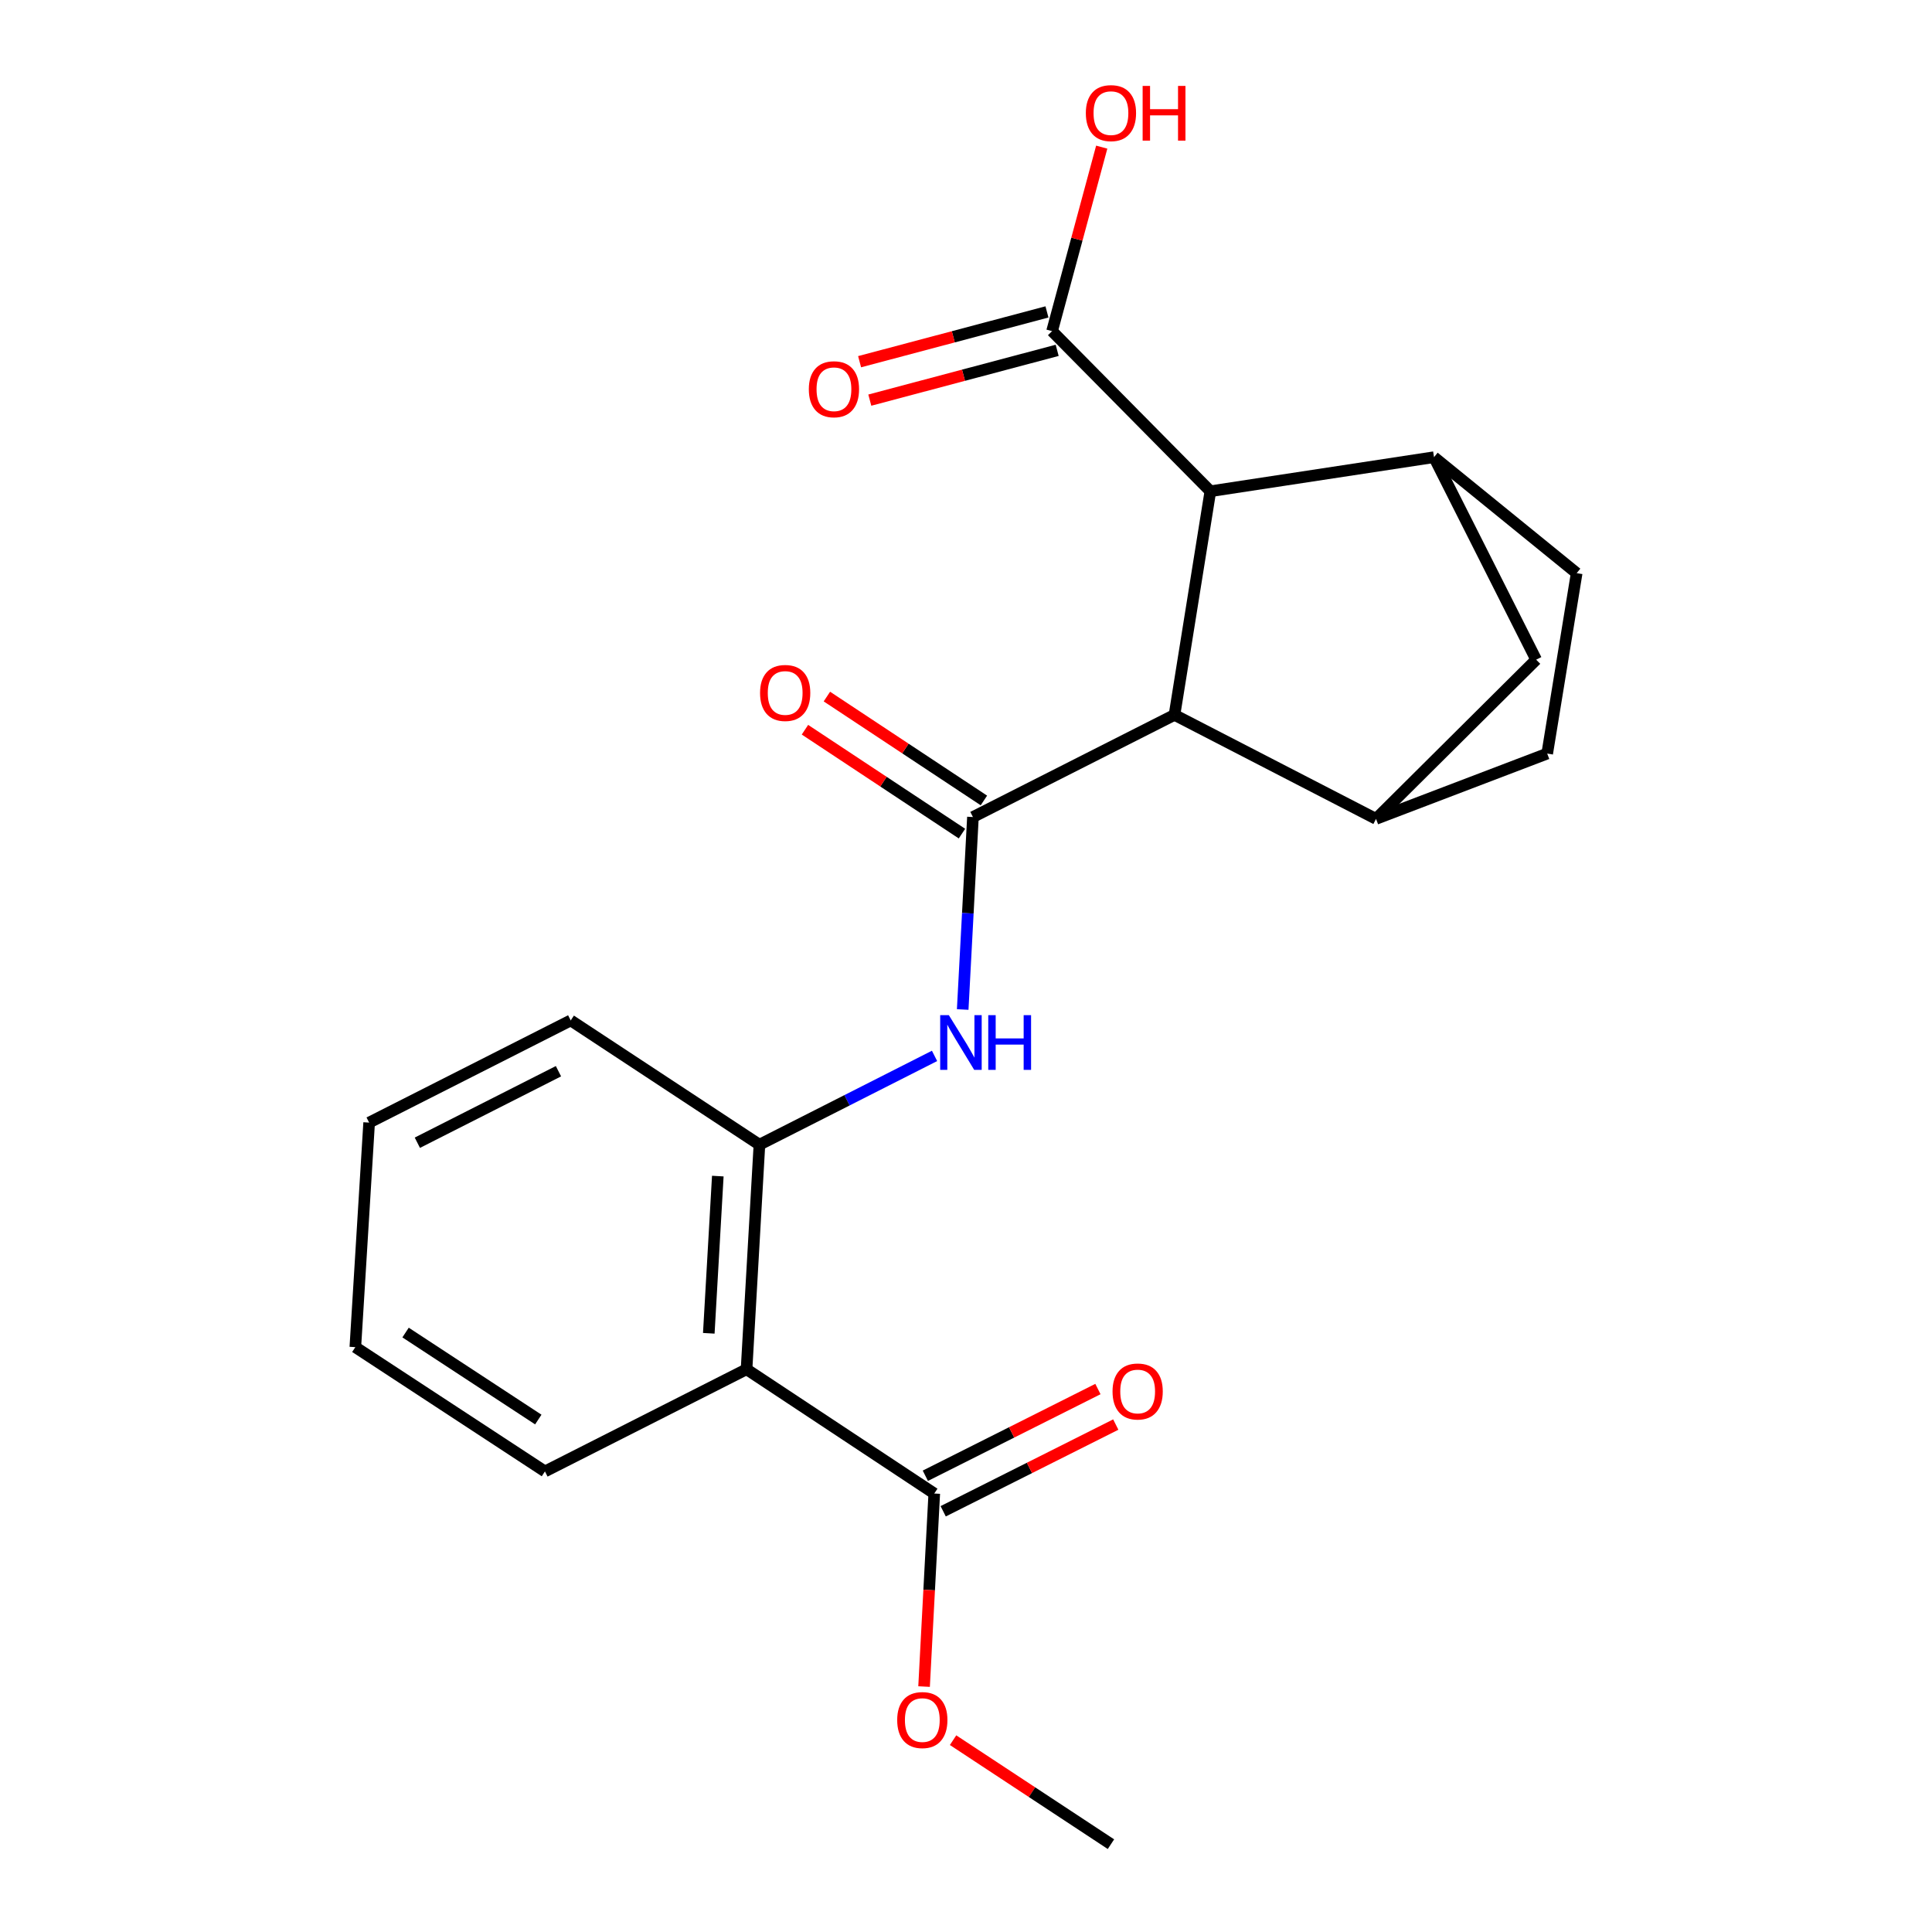 <?xml version='1.0' encoding='iso-8859-1'?>
<svg version='1.1' baseProfile='full'
              xmlns='http://www.w3.org/2000/svg'
                      xmlns:rdkit='http://www.rdkit.org/xml'
                      xmlns:xlink='http://www.w3.org/1999/xlink'
                  xml:space='preserve'
width='1000px' height='1000px' viewBox='0 0 1000 1000'>
<!-- END OF HEADER -->
<rect style='opacity:1.0;fill:#FFFFFF;stroke:none' width='1000' height='1000' x='0' y='0'> </rect>
<path class='bond-0' d='M 503.59,422.895 L 607.917,370.023' style='fill:none;fill-rule:evenodd;stroke:#000000;stroke-width:6px;stroke-linecap:butt;stroke-linejoin:miter;stroke-opacity:1' />
<path class='bond-2' d='M 503.59,422.895 L 500.94,472.708' style='fill:none;fill-rule:evenodd;stroke:#000000;stroke-width:6px;stroke-linecap:butt;stroke-linejoin:miter;stroke-opacity:1' />
<path class='bond-2' d='M 500.94,472.708 L 498.291,522.521' style='fill:none;fill-rule:evenodd;stroke:#0000FF;stroke-width:6px;stroke-linecap:butt;stroke-linejoin:miter;stroke-opacity:1' />
<path class='bond-10' d='M 509.267,414.315 L 468.633,387.427' style='fill:none;fill-rule:evenodd;stroke:#000000;stroke-width:6px;stroke-linecap:butt;stroke-linejoin:miter;stroke-opacity:1' />
<path class='bond-10' d='M 468.633,387.427 L 427.998,360.54' style='fill:none;fill-rule:evenodd;stroke:#FF0000;stroke-width:6px;stroke-linecap:butt;stroke-linejoin:miter;stroke-opacity:1' />
<path class='bond-10' d='M 497.912,431.475 L 457.278,404.588' style='fill:none;fill-rule:evenodd;stroke:#000000;stroke-width:6px;stroke-linecap:butt;stroke-linejoin:miter;stroke-opacity:1' />
<path class='bond-10' d='M 457.278,404.588 L 416.643,377.701' style='fill:none;fill-rule:evenodd;stroke:#FF0000;stroke-width:6px;stroke-linecap:butt;stroke-linejoin:miter;stroke-opacity:1' />
<path class='bond-3' d='M 607.917,370.023 L 626.482,254.264' style='fill:none;fill-rule:evenodd;stroke:#000000;stroke-width:6px;stroke-linecap:butt;stroke-linejoin:miter;stroke-opacity:1' />
<path class='bond-4' d='M 607.917,370.023 L 712.233,423.855' style='fill:none;fill-rule:evenodd;stroke:#000000;stroke-width:6px;stroke-linecap:butt;stroke-linejoin:miter;stroke-opacity:1' />
<path class='bond-1' d='M 386.413,708.726 L 393.078,592.487' style='fill:none;fill-rule:evenodd;stroke:#000000;stroke-width:6px;stroke-linecap:butt;stroke-linejoin:miter;stroke-opacity:1' />
<path class='bond-1' d='M 366.869,690.112 L 371.534,608.745' style='fill:none;fill-rule:evenodd;stroke:#000000;stroke-width:6px;stroke-linecap:butt;stroke-linejoin:miter;stroke-opacity:1' />
<path class='bond-7' d='M 386.413,708.726 L 483.572,773.042' style='fill:none;fill-rule:evenodd;stroke:#000000;stroke-width:6px;stroke-linecap:butt;stroke-linejoin:miter;stroke-opacity:1' />
<path class='bond-17' d='M 386.413,708.726 L 282.063,761.61' style='fill:none;fill-rule:evenodd;stroke:#000000;stroke-width:6px;stroke-linecap:butt;stroke-linejoin:miter;stroke-opacity:1' />
<path class='bond-6' d='M 483.718,546.531 L 438.398,569.509' style='fill:none;fill-rule:evenodd;stroke:#0000FF;stroke-width:6px;stroke-linecap:butt;stroke-linejoin:miter;stroke-opacity:1' />
<path class='bond-6' d='M 438.398,569.509 L 393.078,592.487' style='fill:none;fill-rule:evenodd;stroke:#000000;stroke-width:6px;stroke-linecap:butt;stroke-linejoin:miter;stroke-opacity:1' />
<path class='bond-5' d='M 626.482,254.264 L 742.241,236.636' style='fill:none;fill-rule:evenodd;stroke:#000000;stroke-width:6px;stroke-linecap:butt;stroke-linejoin:miter;stroke-opacity:1' />
<path class='bond-8' d='M 626.482,254.264 L 544.55,171.394' style='fill:none;fill-rule:evenodd;stroke:#000000;stroke-width:6px;stroke-linecap:butt;stroke-linejoin:miter;stroke-opacity:1' />
<path class='bond-9' d='M 712.233,423.855 L 795.114,341.454' style='fill:none;fill-rule:evenodd;stroke:#000000;stroke-width:6px;stroke-linecap:butt;stroke-linejoin:miter;stroke-opacity:1' />
<path class='bond-11' d='M 712.233,423.855 L 800.83,390.051' style='fill:none;fill-rule:evenodd;stroke:#000000;stroke-width:6px;stroke-linecap:butt;stroke-linejoin:miter;stroke-opacity:1' />
<path class='bond-22' d='M 742.241,236.636 L 795.114,341.454' style='fill:none;fill-rule:evenodd;stroke:#000000;stroke-width:6px;stroke-linecap:butt;stroke-linejoin:miter;stroke-opacity:1' />
<path class='bond-23' d='M 742.241,236.636 L 816.08,296.664' style='fill:none;fill-rule:evenodd;stroke:#000000;stroke-width:6px;stroke-linecap:butt;stroke-linejoin:miter;stroke-opacity:1' />
<path class='bond-18' d='M 393.078,592.487 L 295.404,528.171' style='fill:none;fill-rule:evenodd;stroke:#000000;stroke-width:6px;stroke-linecap:butt;stroke-linejoin:miter;stroke-opacity:1' />
<path class='bond-13' d='M 488.192,782.235 L 532.857,759.793' style='fill:none;fill-rule:evenodd;stroke:#000000;stroke-width:6px;stroke-linecap:butt;stroke-linejoin:miter;stroke-opacity:1' />
<path class='bond-13' d='M 532.857,759.793 L 577.522,737.352' style='fill:none;fill-rule:evenodd;stroke:#FF0000;stroke-width:6px;stroke-linecap:butt;stroke-linejoin:miter;stroke-opacity:1' />
<path class='bond-13' d='M 478.953,763.848 L 523.619,741.406' style='fill:none;fill-rule:evenodd;stroke:#000000;stroke-width:6px;stroke-linecap:butt;stroke-linejoin:miter;stroke-opacity:1' />
<path class='bond-13' d='M 523.619,741.406 L 568.284,718.965' style='fill:none;fill-rule:evenodd;stroke:#FF0000;stroke-width:6px;stroke-linecap:butt;stroke-linejoin:miter;stroke-opacity:1' />
<path class='bond-16' d='M 483.572,773.042 L 480.935,823.003' style='fill:none;fill-rule:evenodd;stroke:#000000;stroke-width:6px;stroke-linecap:butt;stroke-linejoin:miter;stroke-opacity:1' />
<path class='bond-16' d='M 480.935,823.003 L 478.298,872.965' style='fill:none;fill-rule:evenodd;stroke:#FF0000;stroke-width:6px;stroke-linecap:butt;stroke-linejoin:miter;stroke-opacity:1' />
<path class='bond-14' d='M 541.908,161.45 L 493.418,174.334' style='fill:none;fill-rule:evenodd;stroke:#000000;stroke-width:6px;stroke-linecap:butt;stroke-linejoin:miter;stroke-opacity:1' />
<path class='bond-14' d='M 493.418,174.334 L 444.927,187.218' style='fill:none;fill-rule:evenodd;stroke:#FF0000;stroke-width:6px;stroke-linecap:butt;stroke-linejoin:miter;stroke-opacity:1' />
<path class='bond-14' d='M 547.192,181.338 L 498.702,194.221' style='fill:none;fill-rule:evenodd;stroke:#000000;stroke-width:6px;stroke-linecap:butt;stroke-linejoin:miter;stroke-opacity:1' />
<path class='bond-14' d='M 498.702,194.221 L 450.211,207.105' style='fill:none;fill-rule:evenodd;stroke:#FF0000;stroke-width:6px;stroke-linecap:butt;stroke-linejoin:miter;stroke-opacity:1' />
<path class='bond-15' d='M 544.55,171.394 L 557.402,123.774' style='fill:none;fill-rule:evenodd;stroke:#000000;stroke-width:6px;stroke-linecap:butt;stroke-linejoin:miter;stroke-opacity:1' />
<path class='bond-15' d='M 557.402,123.774 L 570.255,76.154' style='fill:none;fill-rule:evenodd;stroke:#FF0000;stroke-width:6px;stroke-linecap:butt;stroke-linejoin:miter;stroke-opacity:1' />
<path class='bond-12' d='M 800.83,390.051 L 816.08,296.664' style='fill:none;fill-rule:evenodd;stroke:#000000;stroke-width:6px;stroke-linecap:butt;stroke-linejoin:miter;stroke-opacity:1' />
<path class='bond-19' d='M 493.311,900.709 L 534.169,927.627' style='fill:none;fill-rule:evenodd;stroke:#FF0000;stroke-width:6px;stroke-linecap:butt;stroke-linejoin:miter;stroke-opacity:1' />
<path class='bond-19' d='M 534.169,927.627 L 575.027,954.545' style='fill:none;fill-rule:evenodd;stroke:#000000;stroke-width:6px;stroke-linecap:butt;stroke-linejoin:miter;stroke-opacity:1' />
<path class='bond-24' d='M 282.063,761.61 L 183.92,697.283' style='fill:none;fill-rule:evenodd;stroke:#000000;stroke-width:6px;stroke-linecap:butt;stroke-linejoin:miter;stroke-opacity:1' />
<path class='bond-24' d='M 278.622,734.751 L 209.922,689.722' style='fill:none;fill-rule:evenodd;stroke:#000000;stroke-width:6px;stroke-linecap:butt;stroke-linejoin:miter;stroke-opacity:1' />
<path class='bond-21' d='M 295.404,528.171 L 191.065,581.055' style='fill:none;fill-rule:evenodd;stroke:#000000;stroke-width:6px;stroke-linecap:butt;stroke-linejoin:miter;stroke-opacity:1' />
<path class='bond-21' d='M 289.056,554.458 L 216.019,591.477' style='fill:none;fill-rule:evenodd;stroke:#000000;stroke-width:6px;stroke-linecap:butt;stroke-linejoin:miter;stroke-opacity:1' />
<path class='bond-20' d='M 183.92,697.283 L 191.065,581.055' style='fill:none;fill-rule:evenodd;stroke:#000000;stroke-width:6px;stroke-linecap:butt;stroke-linejoin:miter;stroke-opacity:1' />
<path  class='atom-3' d='M 491.122 525.443
L 500.402 540.443
Q 501.322 541.923, 502.802 544.603
Q 504.282 547.283, 504.362 547.443
L 504.362 525.443
L 508.122 525.443
L 508.122 553.763
L 504.242 553.763
L 494.282 537.363
Q 493.122 535.443, 491.882 533.243
Q 490.682 531.043, 490.322 530.363
L 490.322 553.763
L 486.642 553.763
L 486.642 525.443
L 491.122 525.443
' fill='#0000FF'/>
<path  class='atom-3' d='M 511.522 525.443
L 515.362 525.443
L 515.362 537.483
L 529.842 537.483
L 529.842 525.443
L 533.682 525.443
L 533.682 553.763
L 529.842 553.763
L 529.842 540.683
L 515.362 540.683
L 515.362 553.763
L 511.522 553.763
L 511.522 525.443
' fill='#0000FF'/>
<path  class='atom-11' d='M 393.407 358.671
Q 393.407 351.871, 396.767 348.071
Q 400.127 344.271, 406.407 344.271
Q 412.687 344.271, 416.047 348.071
Q 419.407 351.871, 419.407 358.671
Q 419.407 365.551, 416.007 369.471
Q 412.607 373.351, 406.407 373.351
Q 400.167 373.351, 396.767 369.471
Q 393.407 365.591, 393.407 358.671
M 406.407 370.151
Q 410.727 370.151, 413.047 367.271
Q 415.407 364.351, 415.407 358.671
Q 415.407 353.111, 413.047 350.311
Q 410.727 347.471, 406.407 347.471
Q 402.087 347.471, 399.727 350.271
Q 397.407 353.071, 397.407 358.671
Q 397.407 364.391, 399.727 367.271
Q 402.087 370.151, 406.407 370.151
' fill='#FF0000'/>
<path  class='atom-14' d='M 575.848 720.226
Q 575.848 713.426, 579.208 709.626
Q 582.568 705.826, 588.848 705.826
Q 595.128 705.826, 598.488 709.626
Q 601.848 713.426, 601.848 720.226
Q 601.848 727.106, 598.448 731.026
Q 595.048 734.906, 588.848 734.906
Q 582.608 734.906, 579.208 731.026
Q 575.848 727.146, 575.848 720.226
M 588.848 731.706
Q 593.168 731.706, 595.488 728.826
Q 597.848 725.906, 597.848 720.226
Q 597.848 714.666, 595.488 711.866
Q 593.168 709.026, 588.848 709.026
Q 584.528 709.026, 582.168 711.826
Q 579.848 714.626, 579.848 720.226
Q 579.848 725.946, 582.168 728.826
Q 584.528 731.706, 588.848 731.706
' fill='#FF0000'/>
<path  class='atom-15' d='M 418.649 201.471
Q 418.649 194.671, 422.009 190.871
Q 425.369 187.071, 431.649 187.071
Q 437.929 187.071, 441.289 190.871
Q 444.649 194.671, 444.649 201.471
Q 444.649 208.351, 441.249 212.271
Q 437.849 216.151, 431.649 216.151
Q 425.409 216.151, 422.009 212.271
Q 418.649 208.391, 418.649 201.471
M 431.649 212.951
Q 435.969 212.951, 438.289 210.071
Q 440.649 207.151, 440.649 201.471
Q 440.649 195.911, 438.289 193.111
Q 435.969 190.271, 431.649 190.271
Q 427.329 190.271, 424.969 193.071
Q 422.649 195.871, 422.649 201.471
Q 422.649 207.191, 424.969 210.071
Q 427.329 212.951, 431.649 212.951
' fill='#FF0000'/>
<path  class='atom-16' d='M 562.027 58.55
Q 562.027 51.75, 565.387 47.95
Q 568.747 44.15, 575.027 44.15
Q 581.307 44.15, 584.667 47.95
Q 588.027 51.75, 588.027 58.55
Q 588.027 65.43, 584.627 69.35
Q 581.227 73.23, 575.027 73.23
Q 568.787 73.23, 565.387 69.35
Q 562.027 65.47, 562.027 58.55
M 575.027 70.03
Q 579.347 70.03, 581.667 67.15
Q 584.027 64.23, 584.027 58.55
Q 584.027 52.99, 581.667 50.19
Q 579.347 47.35, 575.027 47.35
Q 570.707 47.35, 568.347 50.15
Q 566.027 52.95, 566.027 58.55
Q 566.027 64.27, 568.347 67.15
Q 570.707 70.03, 575.027 70.03
' fill='#FF0000'/>
<path  class='atom-16' d='M 591.427 44.47
L 595.267 44.47
L 595.267 56.51
L 609.747 56.51
L 609.747 44.47
L 613.587 44.47
L 613.587 72.79
L 609.747 72.79
L 609.747 59.71
L 595.267 59.71
L 595.267 72.79
L 591.427 72.79
L 591.427 44.47
' fill='#FF0000'/>
<path  class='atom-17' d='M 464.388 890.298
Q 464.388 883.498, 467.748 879.698
Q 471.108 875.898, 477.388 875.898
Q 483.668 875.898, 487.028 879.698
Q 490.388 883.498, 490.388 890.298
Q 490.388 897.178, 486.988 901.098
Q 483.588 904.978, 477.388 904.978
Q 471.148 904.978, 467.748 901.098
Q 464.388 897.218, 464.388 890.298
M 477.388 901.778
Q 481.708 901.778, 484.028 898.898
Q 486.388 895.978, 486.388 890.298
Q 486.388 884.738, 484.028 881.938
Q 481.708 879.098, 477.388 879.098
Q 473.068 879.098, 470.708 881.898
Q 468.388 884.698, 468.388 890.298
Q 468.388 896.018, 470.708 898.898
Q 473.068 901.778, 477.388 901.778
' fill='#FF0000'/>
</svg>
